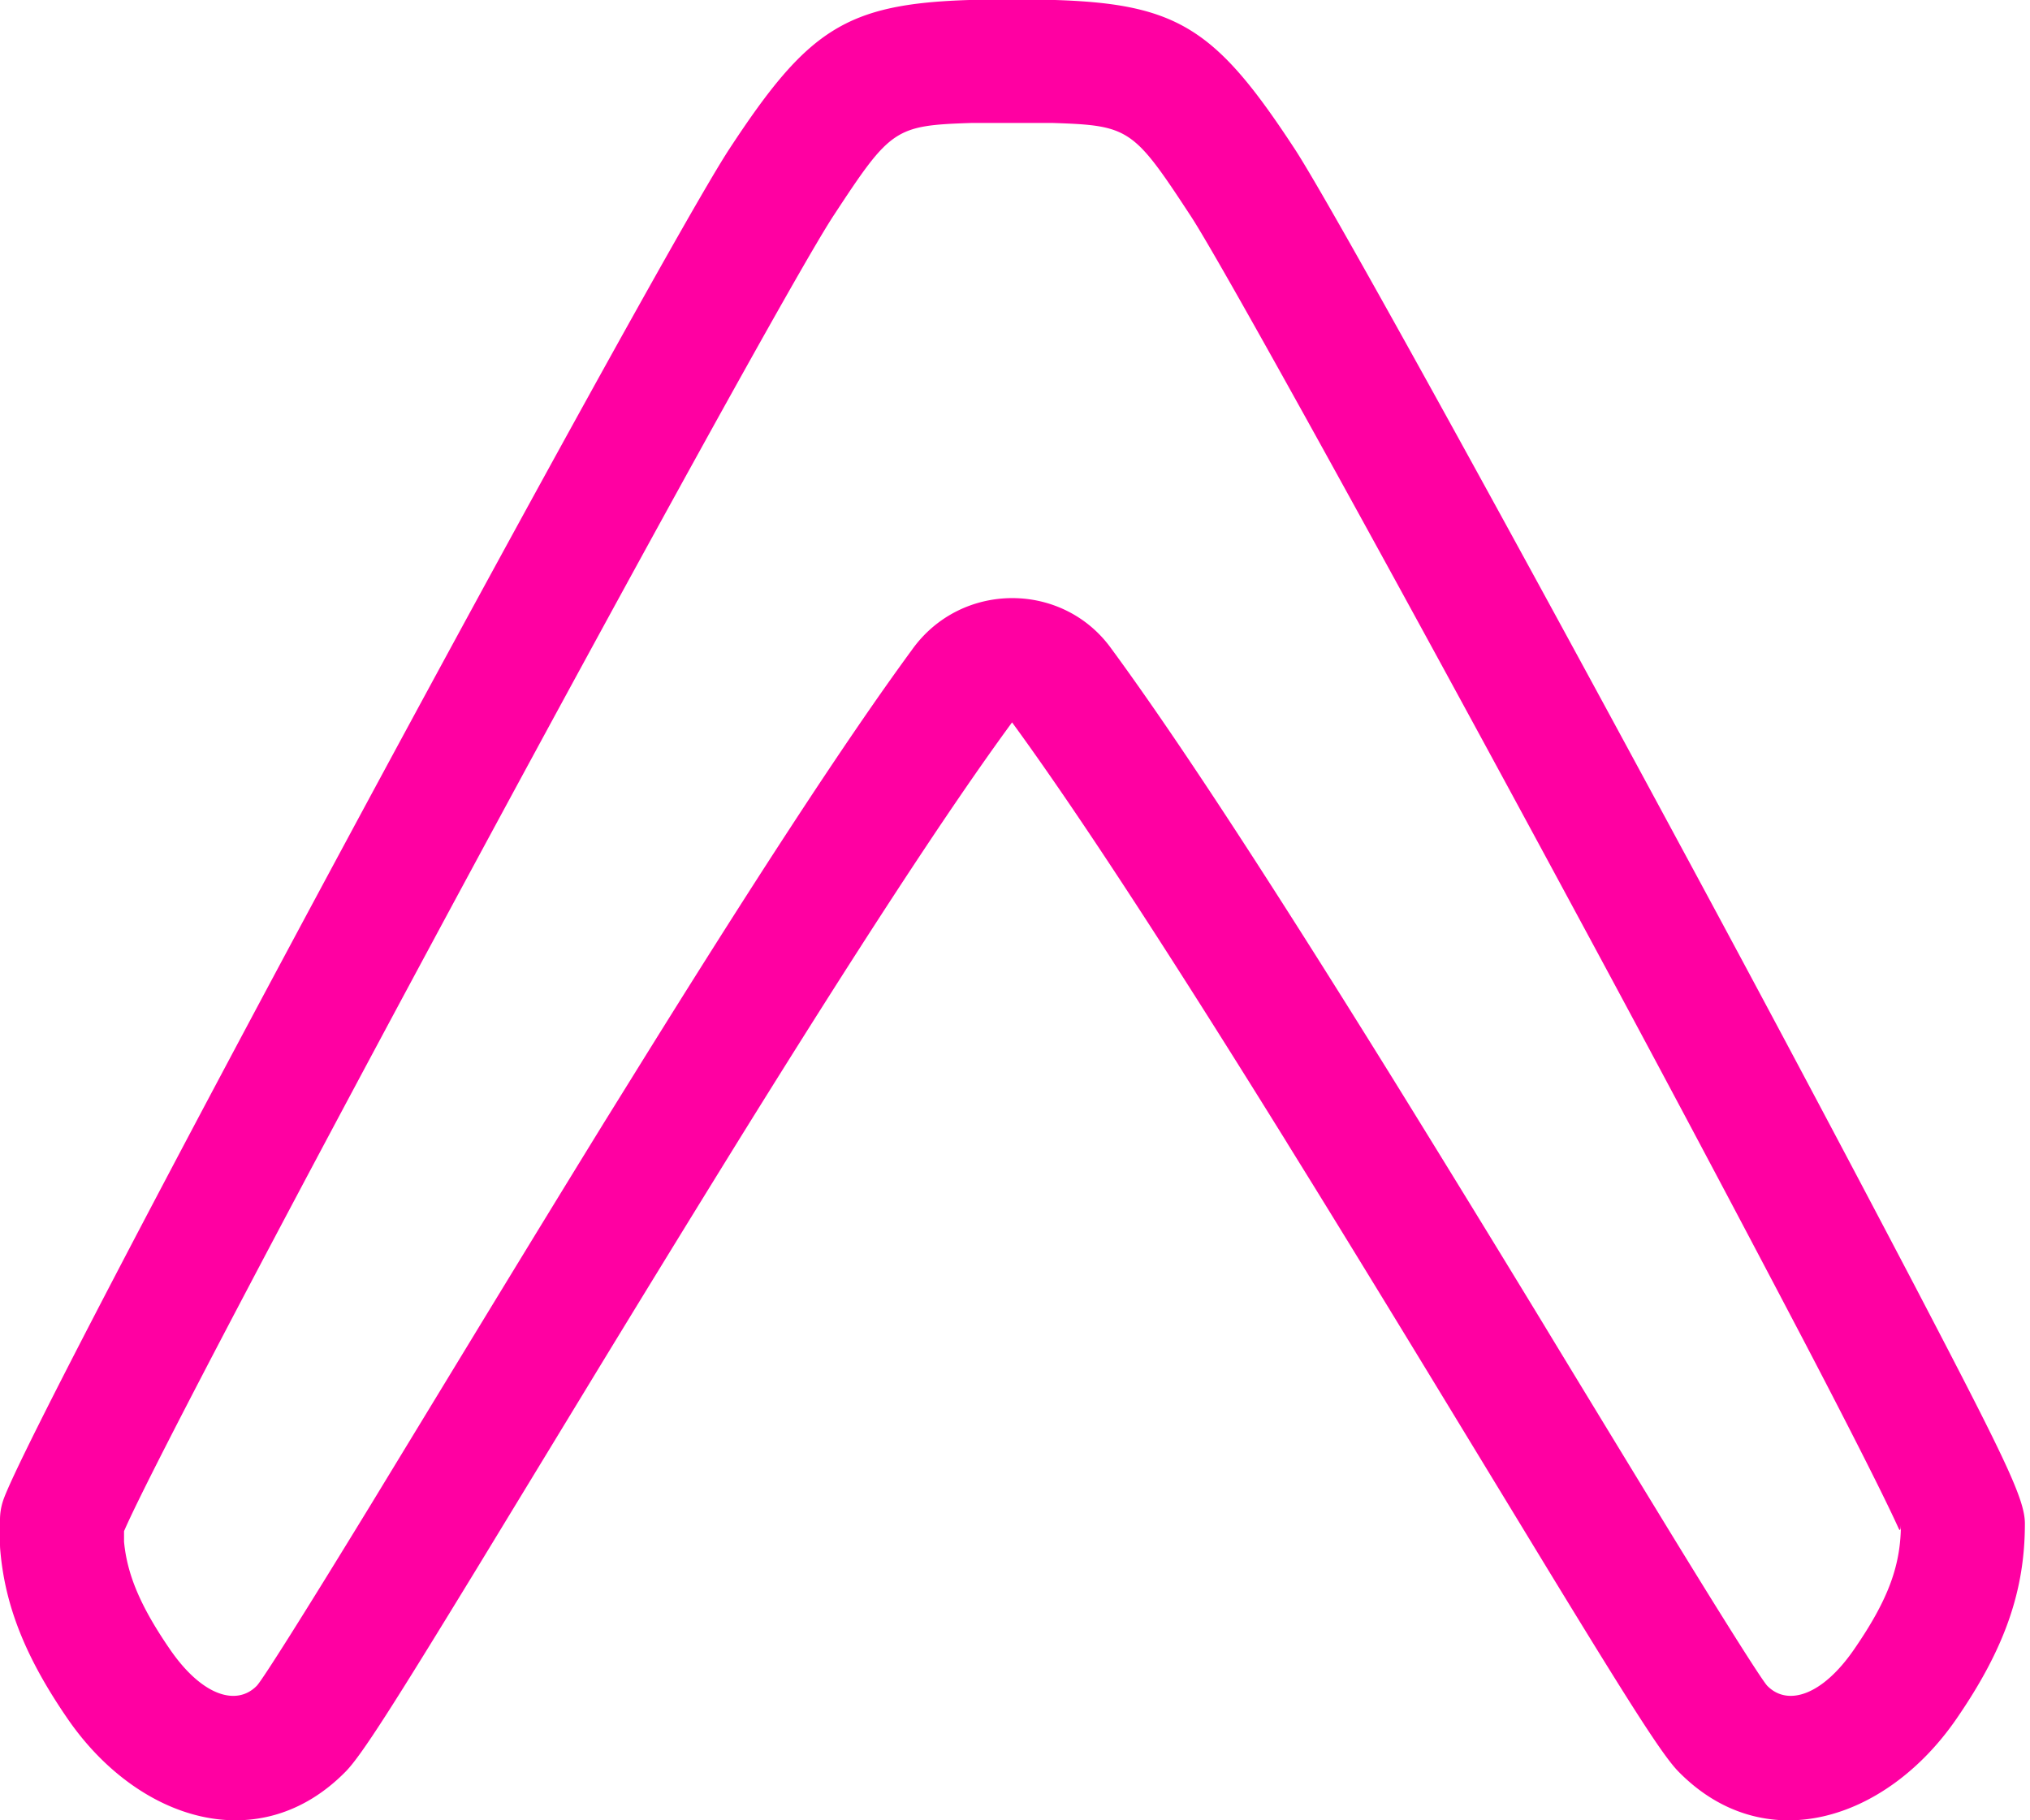 <svg width="29" height="26" fill="none" xmlns="http://www.w3.org/2000/svg"><path d="m18.384 16.32.397.641c.534.865 1.08 1.757 1.765 2.882l1.553 2.552c1.19 1.95 1.651 2.677 1.878 2.908 1.225 1.25 2.965.71 3.972-.752.698-1.013.978-1.84.978-2.79 0-.352-.294-.946-1.574-3.397a576.913 576.913 0 0 0-3.32-6.235c-2.634-4.882-5.068-9.287-5.536-10C17.38.424 16.837.055 15.07 0h-1.224c-1.767.056-2.31.425-3.427 2.128C9.348 3.761.415 20.304.043 21.438a.87.87 0 0 0-.043.271v.352a.87.87 0 0 0 .003.071c.066.799.359 1.54.964 2.419 1.007 1.462 2.746 2.001 3.972.752.226-.23.687-.958 1.878-2.908l1.553-2.552a545.43 545.43 0 0 1 2.162-3.524c1.697-2.735 3-4.739 3.926-6.001.931 1.272 2.233 3.273 3.926 6.001zM1.772 21.87c.74-1.716 9.166-17.31 10.132-18.784.823-1.255.877-1.294 1.984-1.33h1.14c1.107.036 1.16.075 1.983 1.33.426.648 2.87 5.072 5.459 9.87a556.427 556.427 0 0 1 3.31 6.216c.457.874.816 1.575 1.063 2.074.124.251.219.449.281.587l.008.014c.008.011.024.016.024-.087 0 .582-.165 1.068-.67 1.8-.455.66-.95.814-1.239.519-.074-.076-.654-.99-1.632-2.594-.305-.498-1.52-2.495-1.552-2.55a549.525 549.525 0 0 0-2.17-3.536c-1.727-2.782-3.052-4.82-4.013-6.129-.694-.971-2.151-.971-2.851.01-.954 1.3-2.28 3.337-4.006 6.12l-.4.644c-.535.869-1.083 1.764-1.77 2.892l-1.552 2.55c-.979 1.602-1.558 2.517-1.633 2.593-.29.295-.783.142-1.238-.518-.431-.626-.614-1.078-.658-1.539v-.151z" fill="#ff00a2"/></svg>